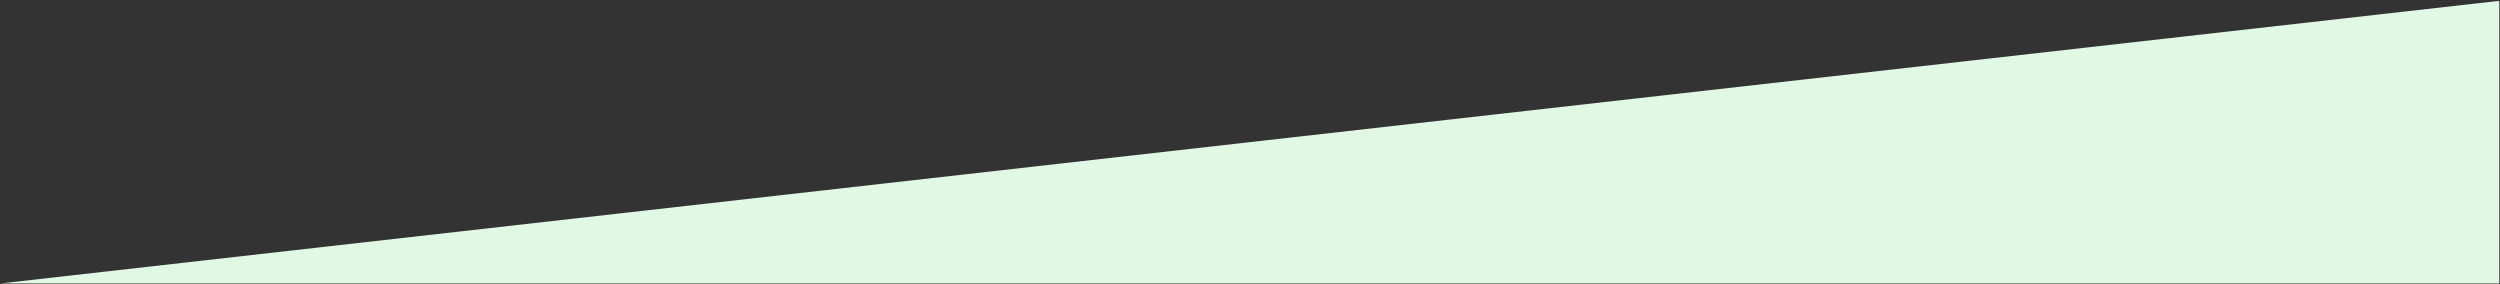 <svg xmlns="http://www.w3.org/2000/svg" width="1680.556" height="191.061" viewBox="0 0 1680.556 191.061">
  <rect x="0" y="0" width="1680.556" height="191.061" fill="#333333" stroke="none"/>
  <path id="_01_naname" data-name="01_naname" d="M1680,135V325H0Z" transform="translate(0.056 -134.439)" fill="#e1f8e5" stroke="rgba(0,0,0,0)" stroke-width="1"/>
</svg>
